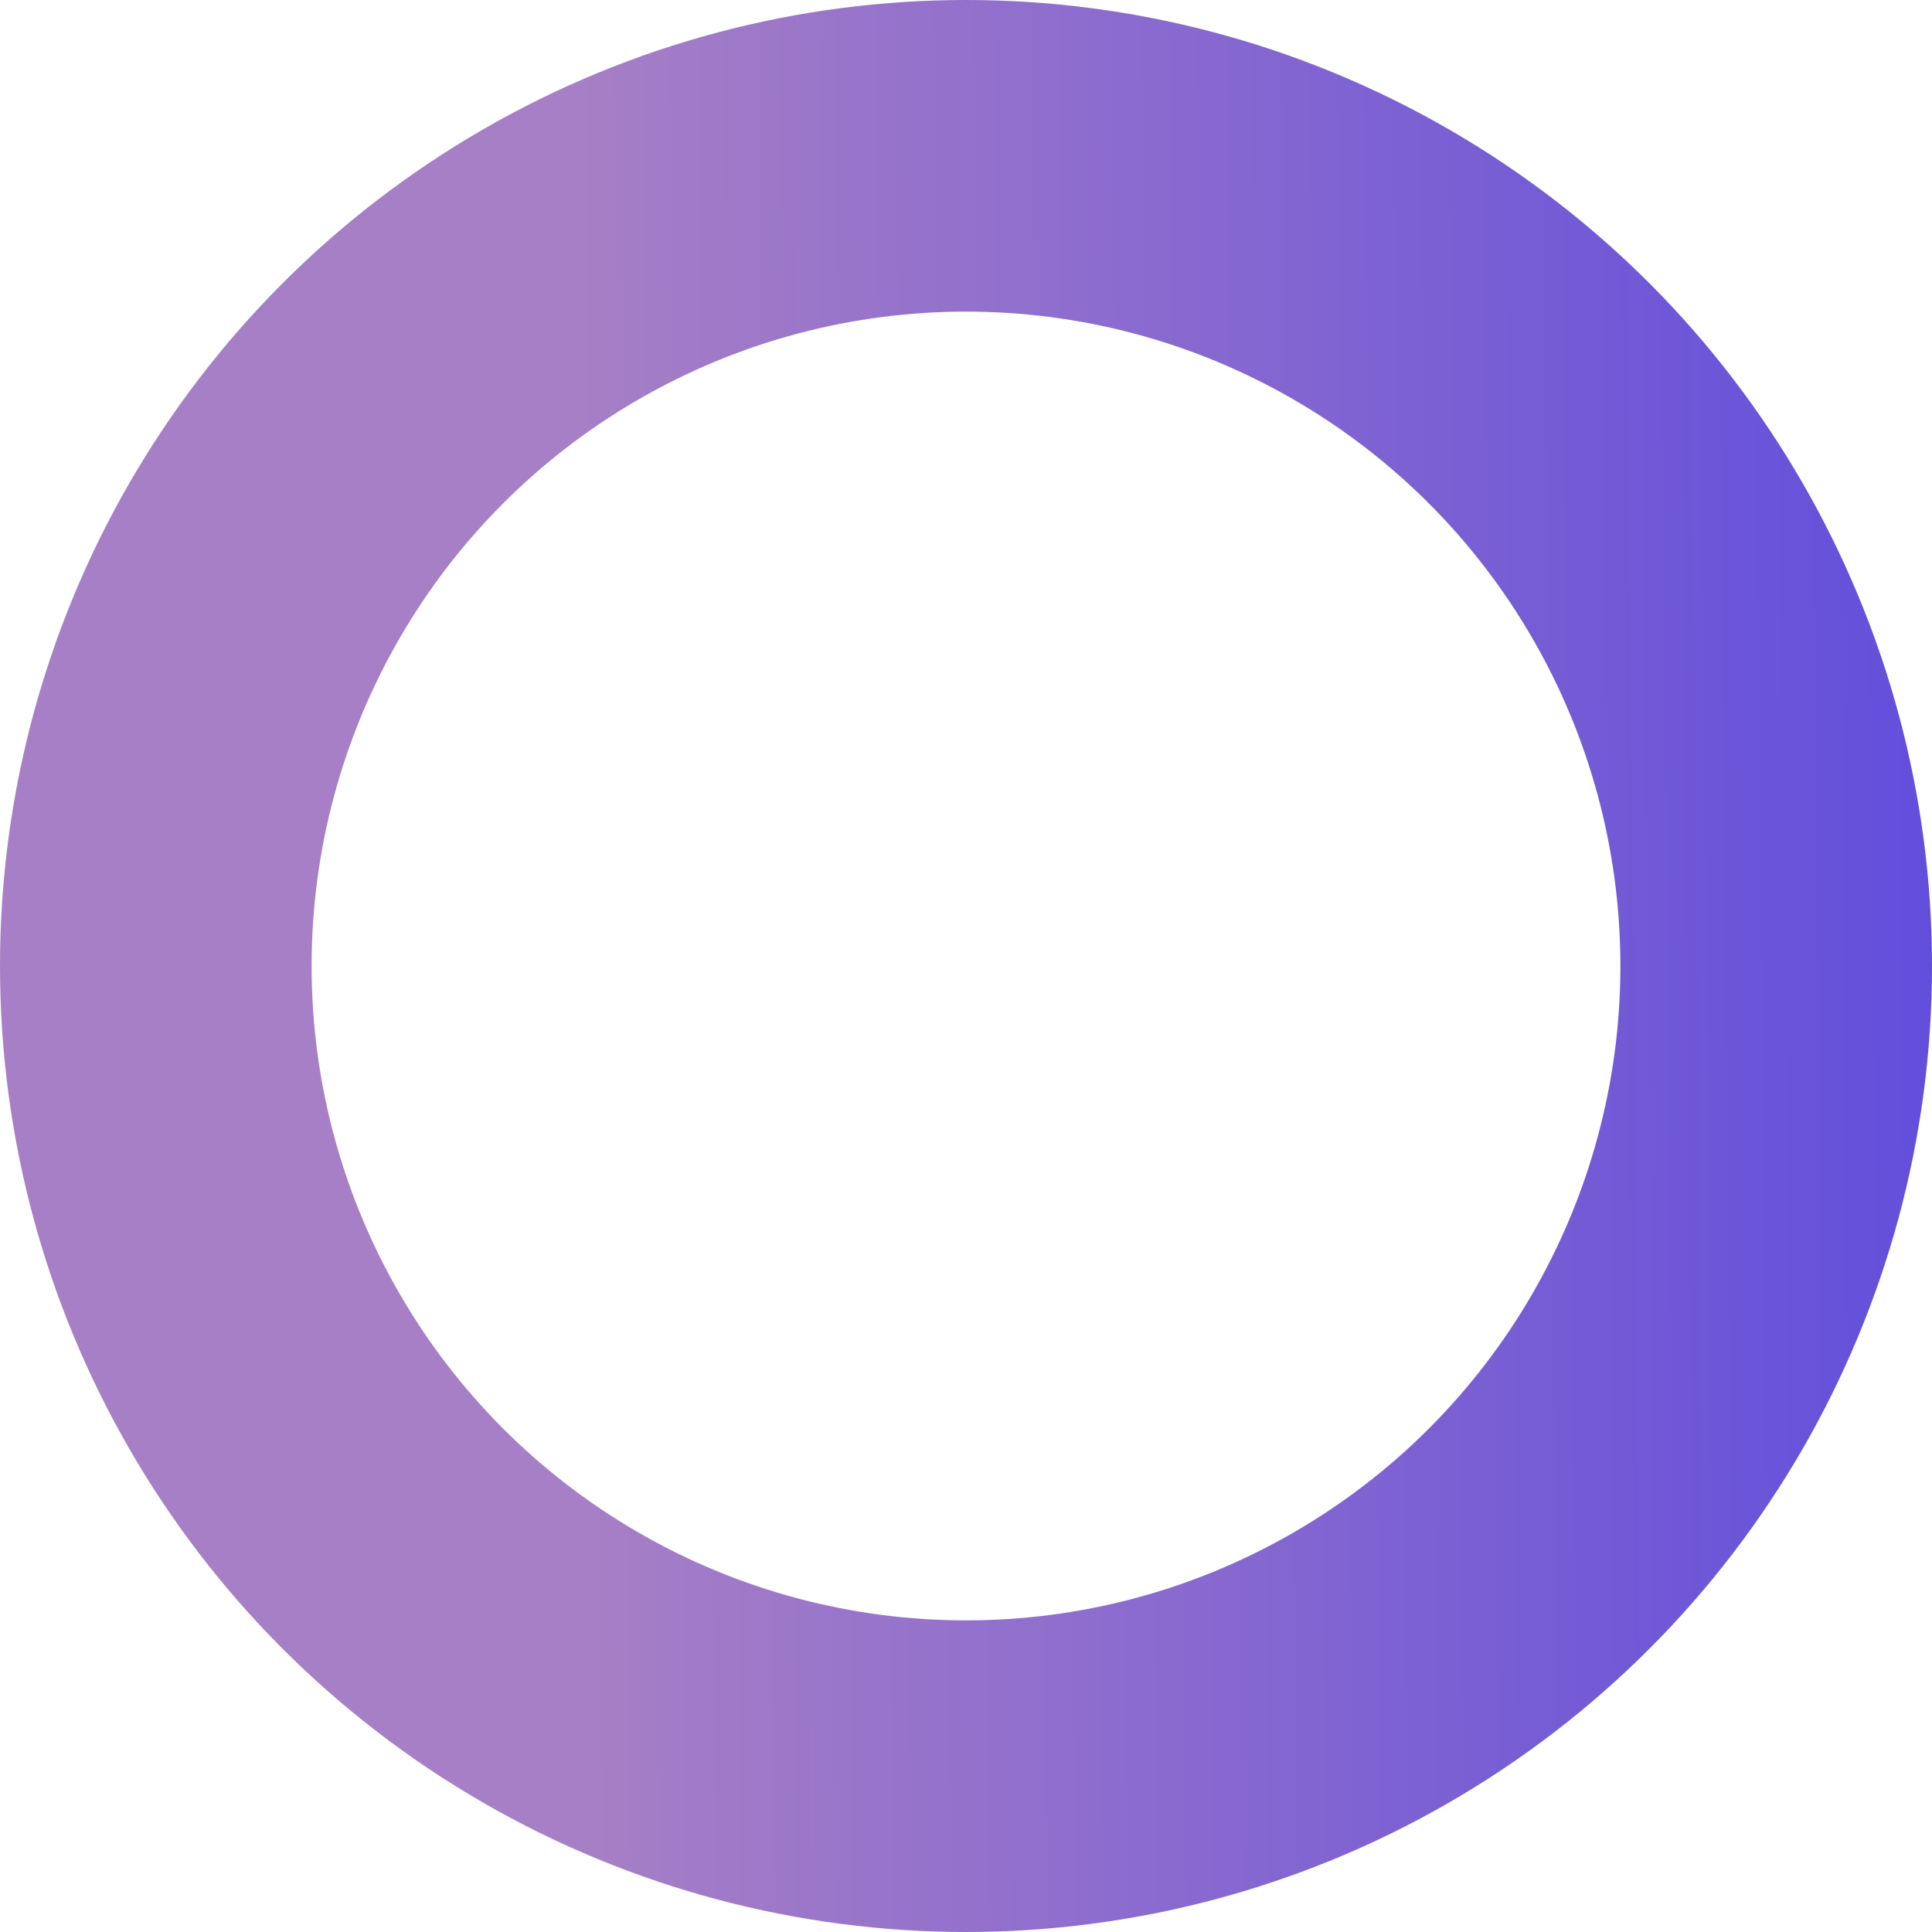 <svg xmlns="http://www.w3.org/2000/svg" width="31" height="31" viewBox="0 0 31 31" fill="none"><circle cx="15.5" cy="15.5" r="13" stroke="url(#paint0_linear_154_1332)" stroke-width="5"></circle><defs><linearGradient id="paint0_linear_154_1332" x1="36.933" y1="11.071" x2="9.278" y2="11.315" gradientUnits="userSpaceOnUse"><stop stop-color="#4F41E1"></stop><stop offset="1" stop-color="#A77FC6"></stop></linearGradient></defs></svg>